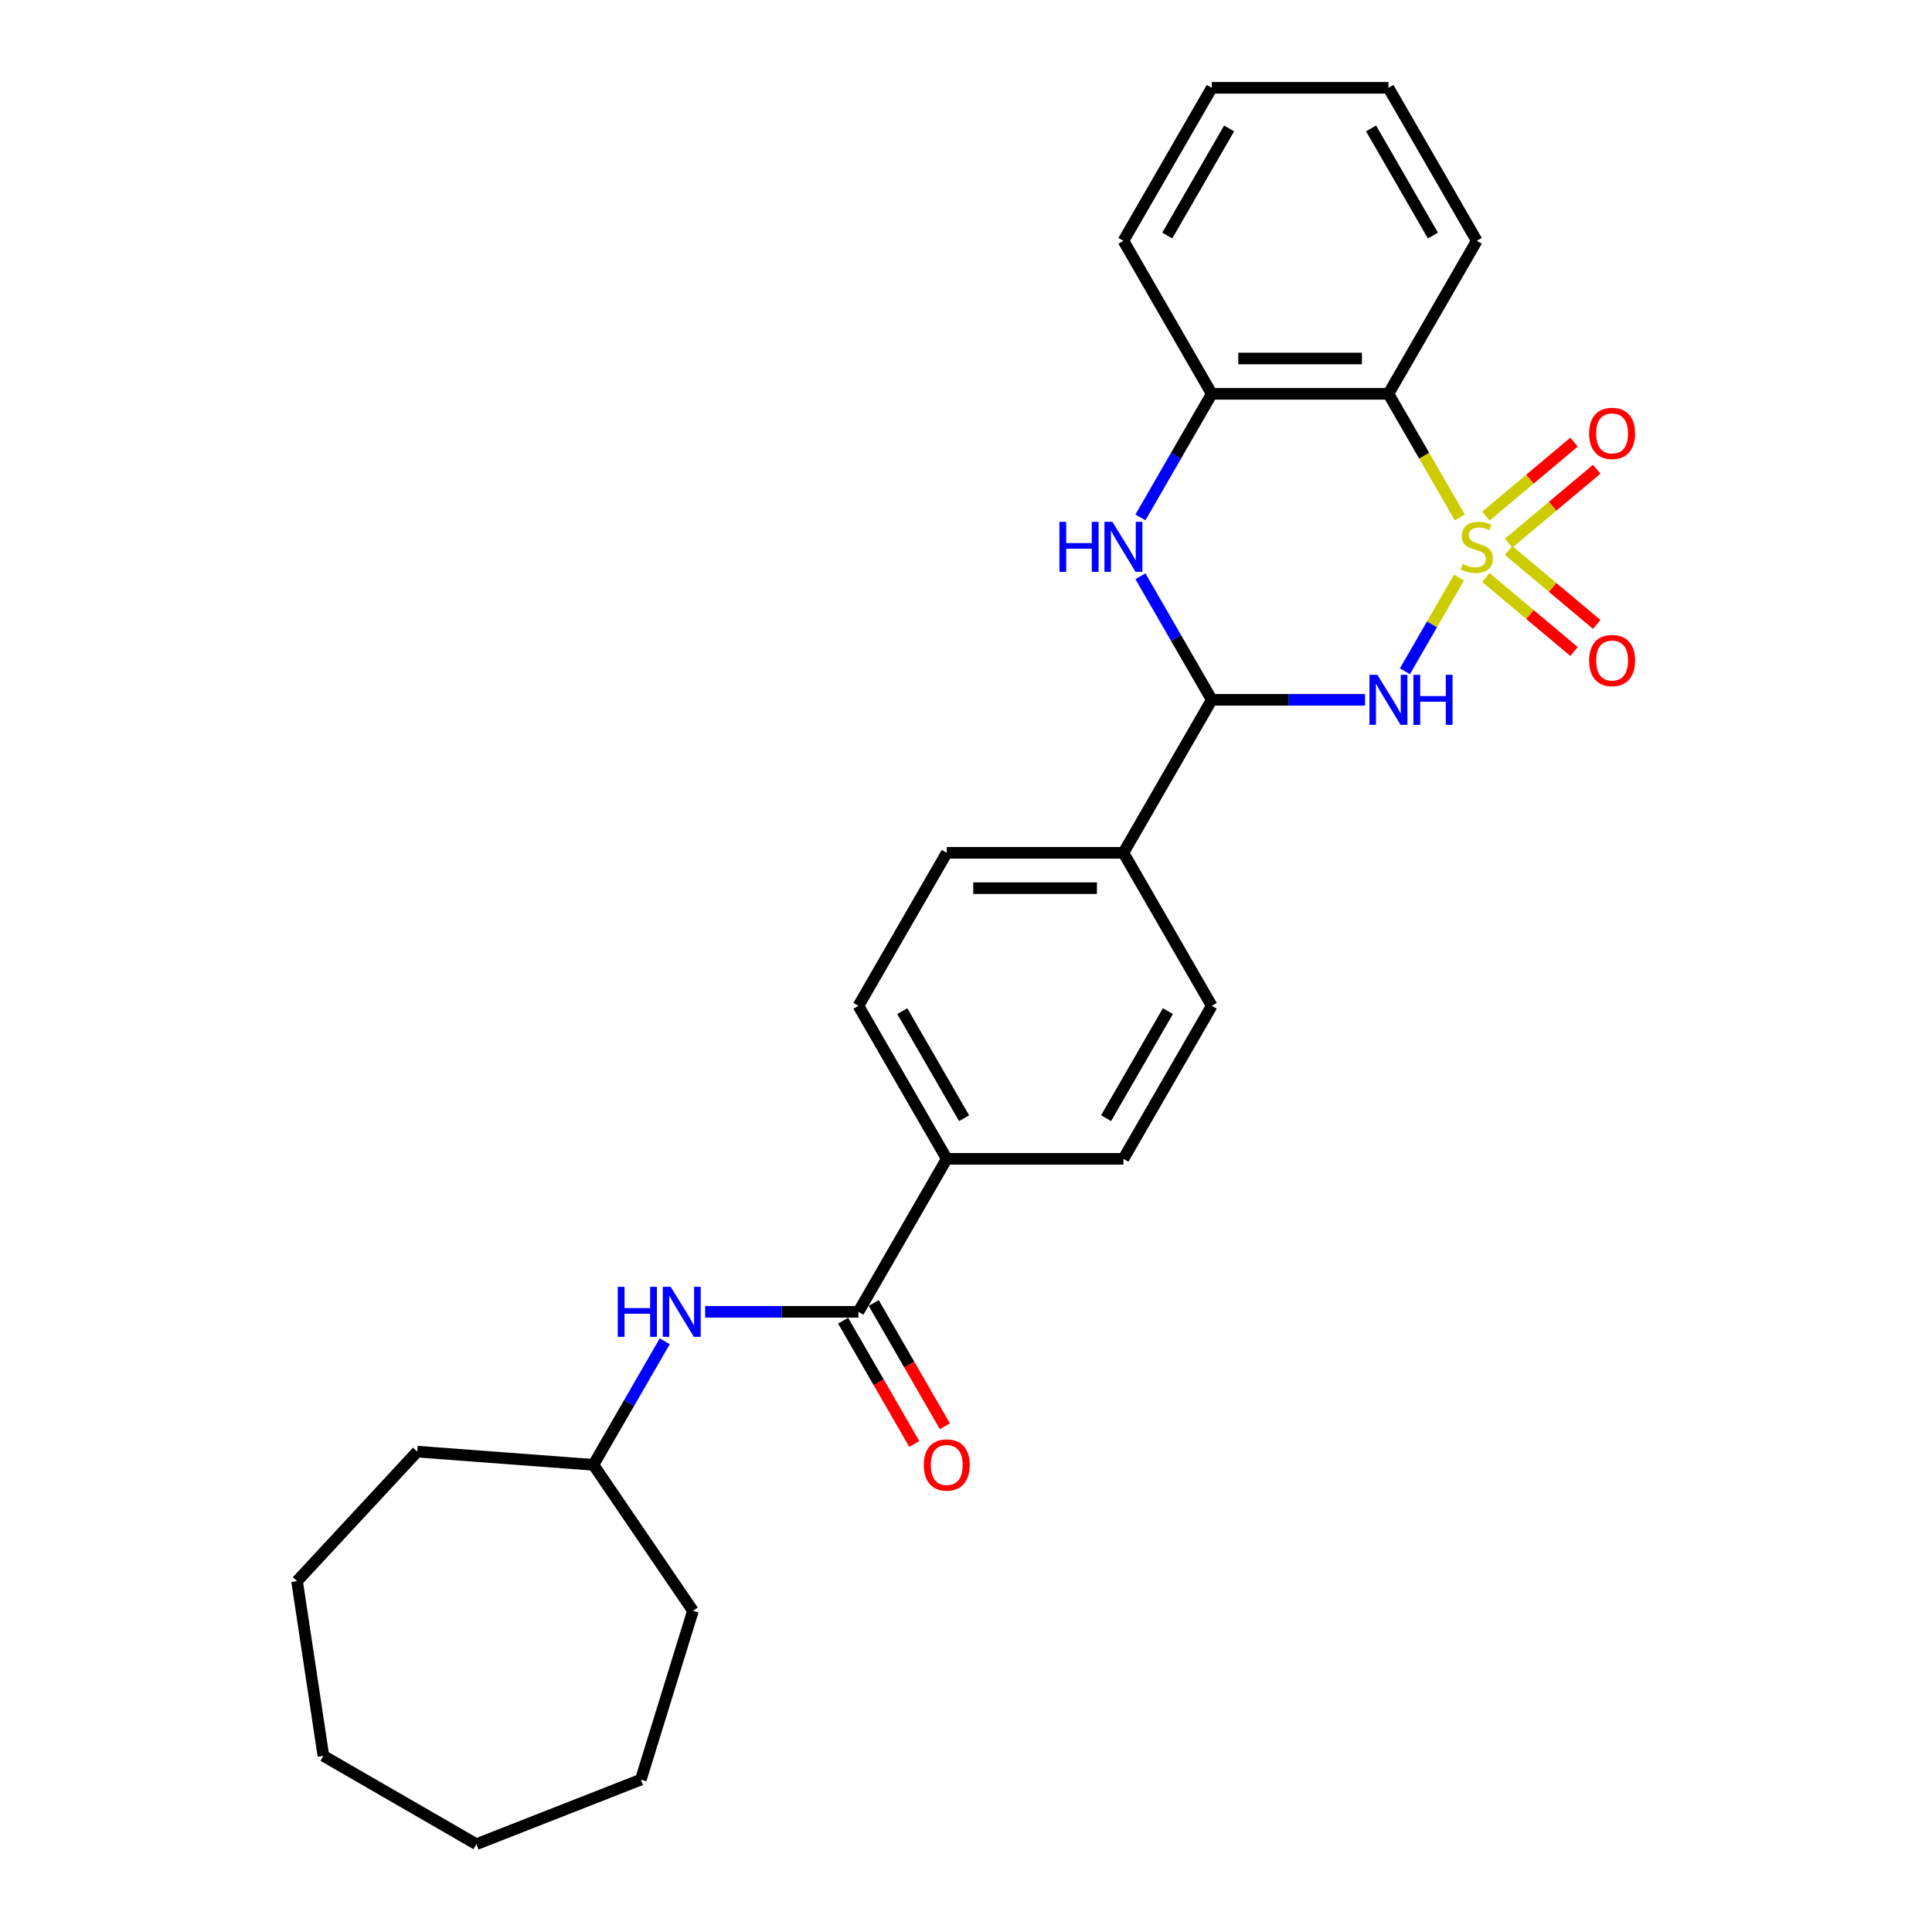 <?xml version='1.0' encoding='iso-8859-1'?>
<svg version='1.1' baseProfile='full'
              xmlns='http://www.w3.org/2000/svg'
                      xmlns:rdkit='http://www.rdkit.org/xml'
                      xmlns:xlink='http://www.w3.org/1999/xlink'
                  xml:space='preserve'
width='1000px' height='1000px' viewBox='0 0 1000 1000'>
<!-- END OF HEADER -->
<rect style='opacity:1.0;fill:#FFFFFF;stroke:none' width='1000' height='1000' x='0' y='0'> </rect>
<path class='bond-0' d='M 755.196,298.929 L 741.188,323.191' style='fill:none;fill-rule:evenodd;stroke:#CCCC00;stroke-width:6px;stroke-linecap:butt;stroke-linejoin:miter;stroke-opacity:1' />
<path class='bond-0' d='M 741.188,323.191 L 727.181,347.454' style='fill:none;fill-rule:evenodd;stroke:#0000FF;stroke-width:6px;stroke-linecap:butt;stroke-linejoin:miter;stroke-opacity:1' />
<path class='bond-1' d='M 755.598,267.838 L 737.124,235.84' style='fill:none;fill-rule:evenodd;stroke:#CCCC00;stroke-width:6px;stroke-linecap:butt;stroke-linejoin:miter;stroke-opacity:1' />
<path class='bond-1' d='M 737.124,235.84 L 718.65,203.842' style='fill:none;fill-rule:evenodd;stroke:#000000;stroke-width:6px;stroke-linecap:butt;stroke-linejoin:miter;stroke-opacity:1' />
<path class='bond-6' d='M 780.84,281.156 L 803.656,262.01' style='fill:none;fill-rule:evenodd;stroke:#CCCC00;stroke-width:6px;stroke-linecap:butt;stroke-linejoin:miter;stroke-opacity:1' />
<path class='bond-6' d='M 803.656,262.01 L 826.473,242.865' style='fill:none;fill-rule:evenodd;stroke:#FF0000;stroke-width:6px;stroke-linecap:butt;stroke-linejoin:miter;stroke-opacity:1' />
<path class='bond-6' d='M 769.084,267.145 L 791.9,248' style='fill:none;fill-rule:evenodd;stroke:#CCCC00;stroke-width:6px;stroke-linecap:butt;stroke-linejoin:miter;stroke-opacity:1' />
<path class='bond-6' d='M 791.9,248 L 814.717,228.854' style='fill:none;fill-rule:evenodd;stroke:#FF0000;stroke-width:6px;stroke-linecap:butt;stroke-linejoin:miter;stroke-opacity:1' />
<path class='bond-7' d='M 769.084,298.927 L 791.9,318.072' style='fill:none;fill-rule:evenodd;stroke:#CCCC00;stroke-width:6px;stroke-linecap:butt;stroke-linejoin:miter;stroke-opacity:1' />
<path class='bond-7' d='M 791.9,318.072 L 814.717,337.217' style='fill:none;fill-rule:evenodd;stroke:#FF0000;stroke-width:6px;stroke-linecap:butt;stroke-linejoin:miter;stroke-opacity:1' />
<path class='bond-7' d='M 780.84,284.916 L 803.656,304.062' style='fill:none;fill-rule:evenodd;stroke:#CCCC00;stroke-width:6px;stroke-linecap:butt;stroke-linejoin:miter;stroke-opacity:1' />
<path class='bond-7' d='M 803.656,304.062 L 826.473,323.207' style='fill:none;fill-rule:evenodd;stroke:#FF0000;stroke-width:6px;stroke-linecap:butt;stroke-linejoin:miter;stroke-opacity:1' />
<path class='bond-2' d='M 706.542,362.23 L 666.873,362.23' style='fill:none;fill-rule:evenodd;stroke:#0000FF;stroke-width:6px;stroke-linecap:butt;stroke-linejoin:miter;stroke-opacity:1' />
<path class='bond-2' d='M 666.873,362.23 L 627.204,362.23' style='fill:none;fill-rule:evenodd;stroke:#000000;stroke-width:6px;stroke-linecap:butt;stroke-linejoin:miter;stroke-opacity:1' />
<path class='bond-4' d='M 718.65,203.842 L 627.204,203.842' style='fill:none;fill-rule:evenodd;stroke:#000000;stroke-width:6px;stroke-linecap:butt;stroke-linejoin:miter;stroke-opacity:1' />
<path class='bond-4' d='M 704.933,185.553 L 640.921,185.553' style='fill:none;fill-rule:evenodd;stroke:#000000;stroke-width:6px;stroke-linecap:butt;stroke-linejoin:miter;stroke-opacity:1' />
<path class='bond-17' d='M 718.65,203.842 L 764.372,124.648' style='fill:none;fill-rule:evenodd;stroke:#000000;stroke-width:6px;stroke-linecap:butt;stroke-linejoin:miter;stroke-opacity:1' />
<path class='bond-9' d='M 627.204,362.23 L 581.482,441.424' style='fill:none;fill-rule:evenodd;stroke:#000000;stroke-width:6px;stroke-linecap:butt;stroke-linejoin:miter;stroke-opacity:1' />
<path class='bond-27' d='M 627.204,362.23 L 608.741,330.25' style='fill:none;fill-rule:evenodd;stroke:#000000;stroke-width:6px;stroke-linecap:butt;stroke-linejoin:miter;stroke-opacity:1' />
<path class='bond-27' d='M 608.741,330.25 L 590.278,298.271' style='fill:none;fill-rule:evenodd;stroke:#0000FF;stroke-width:6px;stroke-linecap:butt;stroke-linejoin:miter;stroke-opacity:1' />
<path class='bond-3' d='M 590.278,267.801 L 608.741,235.822' style='fill:none;fill-rule:evenodd;stroke:#0000FF;stroke-width:6px;stroke-linecap:butt;stroke-linejoin:miter;stroke-opacity:1' />
<path class='bond-3' d='M 608.741,235.822 L 627.204,203.842' style='fill:none;fill-rule:evenodd;stroke:#000000;stroke-width:6px;stroke-linecap:butt;stroke-linejoin:miter;stroke-opacity:1' />
<path class='bond-18' d='M 627.204,203.842 L 581.482,124.648' style='fill:none;fill-rule:evenodd;stroke:#000000;stroke-width:6px;stroke-linecap:butt;stroke-linejoin:miter;stroke-opacity:1' />
<path class='bond-5' d='M 444.314,679.005 L 490.037,599.811' style='fill:none;fill-rule:evenodd;stroke:#000000;stroke-width:6px;stroke-linecap:butt;stroke-linejoin:miter;stroke-opacity:1' />
<path class='bond-8' d='M 444.314,679.005 L 404.645,679.005' style='fill:none;fill-rule:evenodd;stroke:#000000;stroke-width:6px;stroke-linecap:butt;stroke-linejoin:miter;stroke-opacity:1' />
<path class='bond-8' d='M 404.645,679.005 L 364.976,679.005' style='fill:none;fill-rule:evenodd;stroke:#0000FF;stroke-width:6px;stroke-linecap:butt;stroke-linejoin:miter;stroke-opacity:1' />
<path class='bond-11' d='M 436.395,683.577 L 454.816,715.484' style='fill:none;fill-rule:evenodd;stroke:#000000;stroke-width:6px;stroke-linecap:butt;stroke-linejoin:miter;stroke-opacity:1' />
<path class='bond-11' d='M 454.816,715.484 L 473.237,747.39' style='fill:none;fill-rule:evenodd;stroke:#FF0000;stroke-width:6px;stroke-linecap:butt;stroke-linejoin:miter;stroke-opacity:1' />
<path class='bond-11' d='M 452.234,674.433 L 470.655,706.339' style='fill:none;fill-rule:evenodd;stroke:#000000;stroke-width:6px;stroke-linecap:butt;stroke-linejoin:miter;stroke-opacity:1' />
<path class='bond-11' d='M 470.655,706.339 L 489.076,738.245' style='fill:none;fill-rule:evenodd;stroke:#FF0000;stroke-width:6px;stroke-linecap:butt;stroke-linejoin:miter;stroke-opacity:1' />
<path class='bond-16' d='M 344.073,694.24 L 325.61,726.219' style='fill:none;fill-rule:evenodd;stroke:#0000FF;stroke-width:6px;stroke-linecap:butt;stroke-linejoin:miter;stroke-opacity:1' />
<path class='bond-16' d='M 325.61,726.219 L 307.147,758.199' style='fill:none;fill-rule:evenodd;stroke:#000000;stroke-width:6px;stroke-linecap:butt;stroke-linejoin:miter;stroke-opacity:1' />
<path class='bond-12' d='M 581.482,441.424 L 490.037,441.424' style='fill:none;fill-rule:evenodd;stroke:#000000;stroke-width:6px;stroke-linecap:butt;stroke-linejoin:miter;stroke-opacity:1' />
<path class='bond-12' d='M 567.765,459.713 L 503.754,459.713' style='fill:none;fill-rule:evenodd;stroke:#000000;stroke-width:6px;stroke-linecap:butt;stroke-linejoin:miter;stroke-opacity:1' />
<path class='bond-13' d='M 581.482,441.424 L 627.204,520.617' style='fill:none;fill-rule:evenodd;stroke:#000000;stroke-width:6px;stroke-linecap:butt;stroke-linejoin:miter;stroke-opacity:1' />
<path class='bond-10' d='M 490.037,599.811 L 581.482,599.811' style='fill:none;fill-rule:evenodd;stroke:#000000;stroke-width:6px;stroke-linecap:butt;stroke-linejoin:miter;stroke-opacity:1' />
<path class='bond-29' d='M 490.037,599.811 L 444.314,520.617' style='fill:none;fill-rule:evenodd;stroke:#000000;stroke-width:6px;stroke-linecap:butt;stroke-linejoin:miter;stroke-opacity:1' />
<path class='bond-29' d='M 499.017,578.788 L 467.011,523.352' style='fill:none;fill-rule:evenodd;stroke:#000000;stroke-width:6px;stroke-linecap:butt;stroke-linejoin:miter;stroke-opacity:1' />
<path class='bond-15' d='M 490.037,441.424 L 444.314,520.617' style='fill:none;fill-rule:evenodd;stroke:#000000;stroke-width:6px;stroke-linecap:butt;stroke-linejoin:miter;stroke-opacity:1' />
<path class='bond-14' d='M 627.204,520.617 L 581.482,599.811' style='fill:none;fill-rule:evenodd;stroke:#000000;stroke-width:6px;stroke-linecap:butt;stroke-linejoin:miter;stroke-opacity:1' />
<path class='bond-14' d='M 604.507,523.352 L 572.502,578.788' style='fill:none;fill-rule:evenodd;stroke:#000000;stroke-width:6px;stroke-linecap:butt;stroke-linejoin:miter;stroke-opacity:1' />
<path class='bond-19' d='M 307.147,758.199 L 358.659,833.754' style='fill:none;fill-rule:evenodd;stroke:#000000;stroke-width:6px;stroke-linecap:butt;stroke-linejoin:miter;stroke-opacity:1' />
<path class='bond-20' d='M 307.147,758.199 L 215.957,751.365' style='fill:none;fill-rule:evenodd;stroke:#000000;stroke-width:6px;stroke-linecap:butt;stroke-linejoin:miter;stroke-opacity:1' />
<path class='bond-21' d='M 764.372,124.648 L 718.65,45.455' style='fill:none;fill-rule:evenodd;stroke:#000000;stroke-width:6px;stroke-linecap:butt;stroke-linejoin:miter;stroke-opacity:1' />
<path class='bond-21' d='M 741.675,121.914 L 709.669,66.478' style='fill:none;fill-rule:evenodd;stroke:#000000;stroke-width:6px;stroke-linecap:butt;stroke-linejoin:miter;stroke-opacity:1' />
<path class='bond-28' d='M 581.482,124.648 L 627.204,45.455' style='fill:none;fill-rule:evenodd;stroke:#000000;stroke-width:6px;stroke-linecap:butt;stroke-linejoin:miter;stroke-opacity:1' />
<path class='bond-28' d='M 604.179,121.914 L 636.185,66.478' style='fill:none;fill-rule:evenodd;stroke:#000000;stroke-width:6px;stroke-linecap:butt;stroke-linejoin:miter;stroke-opacity:1' />
<path class='bond-24' d='M 358.659,833.754 L 331.705,921.137' style='fill:none;fill-rule:evenodd;stroke:#000000;stroke-width:6px;stroke-linecap:butt;stroke-linejoin:miter;stroke-opacity:1' />
<path class='bond-23' d='M 215.957,751.365 L 153.759,818.399' style='fill:none;fill-rule:evenodd;stroke:#000000;stroke-width:6px;stroke-linecap:butt;stroke-linejoin:miter;stroke-opacity:1' />
<path class='bond-22' d='M 718.65,45.455 L 627.204,45.455' style='fill:none;fill-rule:evenodd;stroke:#000000;stroke-width:6px;stroke-linecap:butt;stroke-linejoin:miter;stroke-opacity:1' />
<path class='bond-26' d='M 153.759,818.399 L 167.388,908.823' style='fill:none;fill-rule:evenodd;stroke:#000000;stroke-width:6px;stroke-linecap:butt;stroke-linejoin:miter;stroke-opacity:1' />
<path class='bond-25' d='M 331.705,921.137 L 246.582,954.545' style='fill:none;fill-rule:evenodd;stroke:#000000;stroke-width:6px;stroke-linecap:butt;stroke-linejoin:miter;stroke-opacity:1' />
<path class='bond-30' d='M 246.582,954.545 L 167.388,908.823' style='fill:none;fill-rule:evenodd;stroke:#000000;stroke-width:6px;stroke-linecap:butt;stroke-linejoin:miter;stroke-opacity:1' />
<path  class='atom-0' d='M 757.057 291.924
Q 757.349 292.034, 758.556 292.546
Q 759.763 293.058, 761.08 293.388
Q 762.434 293.68, 763.75 293.68
Q 766.201 293.68, 767.628 292.51
Q 769.054 291.303, 769.054 289.218
Q 769.054 287.791, 768.323 286.913
Q 767.628 286.035, 766.53 285.56
Q 765.433 285.084, 763.604 284.536
Q 761.3 283.841, 759.91 283.182
Q 758.556 282.524, 757.569 281.134
Q 756.618 279.744, 756.618 277.403
Q 756.618 274.147, 758.812 272.136
Q 761.044 270.124, 765.433 270.124
Q 768.432 270.124, 771.834 271.55
L 770.993 274.367
Q 767.884 273.087, 765.543 273.087
Q 763.019 273.087, 761.629 274.147
Q 760.239 275.172, 760.275 276.964
Q 760.275 278.354, 760.97 279.195
Q 761.702 280.037, 762.726 280.512
Q 763.787 280.988, 765.543 281.536
Q 767.884 282.268, 769.274 282.999
Q 770.664 283.731, 771.651 285.231
Q 772.675 286.694, 772.675 289.218
Q 772.675 292.802, 770.261 294.741
Q 767.884 296.643, 763.897 296.643
Q 761.592 296.643, 759.836 296.131
Q 758.117 295.655, 756.069 294.814
L 757.057 291.924
' fill='#CCCC00'/>
<path  class='atom-1' d='M 712.925 349.281
L 721.411 362.998
Q 722.253 364.351, 723.606 366.802
Q 724.959 369.253, 725.032 369.399
L 725.032 349.281
L 728.471 349.281
L 728.471 375.178
L 724.923 375.178
L 715.815 360.181
Q 714.754 358.426, 713.62 356.414
Q 712.523 354.402, 712.194 353.78
L 712.194 375.178
L 708.828 375.178
L 708.828 349.281
L 712.925 349.281
' fill='#0000FF'/>
<path  class='atom-1' d='M 731.58 349.281
L 735.091 349.281
L 735.091 360.291
L 748.333 360.291
L 748.333 349.281
L 751.844 349.281
L 751.844 375.178
L 748.333 375.178
L 748.333 363.217
L 735.091 363.217
L 735.091 375.178
L 731.58 375.178
L 731.58 349.281
' fill='#0000FF'/>
<path  class='atom-4' d='M 548.36 270.087
L 551.872 270.087
L 551.872 281.097
L 565.113 281.097
L 565.113 270.087
L 568.625 270.087
L 568.625 295.985
L 565.113 295.985
L 565.113 284.024
L 551.872 284.024
L 551.872 295.985
L 548.36 295.985
L 548.36 270.087
' fill='#0000FF'/>
<path  class='atom-4' d='M 575.757 270.087
L 584.244 283.804
Q 585.085 285.157, 586.438 287.608
Q 587.792 290.059, 587.865 290.205
L 587.865 270.087
L 591.303 270.087
L 591.303 295.985
L 587.755 295.985
L 578.647 280.988
Q 577.586 279.232, 576.452 277.22
Q 575.355 275.208, 575.026 274.586
L 575.026 295.985
L 571.661 295.985
L 571.661 270.087
L 575.757 270.087
' fill='#0000FF'/>
<path  class='atom-7' d='M 822.535 224.329
Q 822.535 218.111, 825.608 214.636
Q 828.68 211.161, 834.423 211.161
Q 840.166 211.161, 843.239 214.636
Q 846.311 218.111, 846.311 224.329
Q 846.311 230.621, 843.202 234.205
Q 840.093 237.753, 834.423 237.753
Q 828.717 237.753, 825.608 234.205
Q 822.535 230.657, 822.535 224.329
M 834.423 234.827
Q 838.374 234.827, 840.495 232.194
Q 842.653 229.523, 842.653 224.329
Q 842.653 219.245, 840.495 216.685
Q 838.374 214.087, 834.423 214.087
Q 830.473 214.087, 828.315 216.648
Q 826.193 219.208, 826.193 224.329
Q 826.193 229.56, 828.315 232.194
Q 830.473 234.827, 834.423 234.827
' fill='#FF0000'/>
<path  class='atom-8' d='M 822.535 341.889
Q 822.535 335.671, 825.608 332.196
Q 828.68 328.721, 834.423 328.721
Q 840.166 328.721, 843.239 332.196
Q 846.311 335.671, 846.311 341.889
Q 846.311 348.18, 843.202 351.765
Q 840.093 355.313, 834.423 355.313
Q 828.717 355.313, 825.608 351.765
Q 822.535 348.217, 822.535 341.889
M 834.423 352.387
Q 838.374 352.387, 840.495 349.753
Q 842.653 347.083, 842.653 341.889
Q 842.653 336.805, 840.495 334.244
Q 838.374 331.647, 834.423 331.647
Q 830.473 331.647, 828.315 334.208
Q 826.193 336.768, 826.193 341.889
Q 826.193 347.12, 828.315 349.753
Q 830.473 352.387, 834.423 352.387
' fill='#FF0000'/>
<path  class='atom-9' d='M 319.748 666.056
L 323.259 666.056
L 323.259 677.066
L 336.5 677.066
L 336.5 666.056
L 340.012 666.056
L 340.012 691.954
L 336.5 691.954
L 336.5 679.993
L 323.259 679.993
L 323.259 691.954
L 319.748 691.954
L 319.748 666.056
' fill='#0000FF'/>
<path  class='atom-9' d='M 347.145 666.056
L 355.631 679.773
Q 356.472 681.127, 357.825 683.577
Q 359.179 686.028, 359.252 686.174
L 359.252 666.056
L 362.69 666.056
L 362.69 691.954
L 359.142 691.954
L 350.034 676.957
Q 348.974 675.201, 347.84 673.189
Q 346.742 671.177, 346.413 670.555
L 346.413 691.954
L 343.048 691.954
L 343.048 666.056
L 347.145 666.056
' fill='#0000FF'/>
<path  class='atom-12' d='M 478.149 758.272
Q 478.149 752.054, 481.221 748.579
Q 484.294 745.104, 490.037 745.104
Q 495.78 745.104, 498.852 748.579
Q 501.925 752.054, 501.925 758.272
Q 501.925 764.563, 498.816 768.148
Q 495.706 771.696, 490.037 771.696
Q 484.331 771.696, 481.221 768.148
Q 478.149 764.6, 478.149 758.272
M 490.037 768.77
Q 493.987 768.77, 496.109 766.136
Q 498.267 763.466, 498.267 758.272
Q 498.267 753.188, 496.109 750.627
Q 493.987 748.03, 490.037 748.03
Q 486.086 748.03, 483.928 750.591
Q 481.807 753.151, 481.807 758.272
Q 481.807 763.503, 483.928 766.136
Q 486.086 768.77, 490.037 768.77
' fill='#FF0000'/>
</svg>
